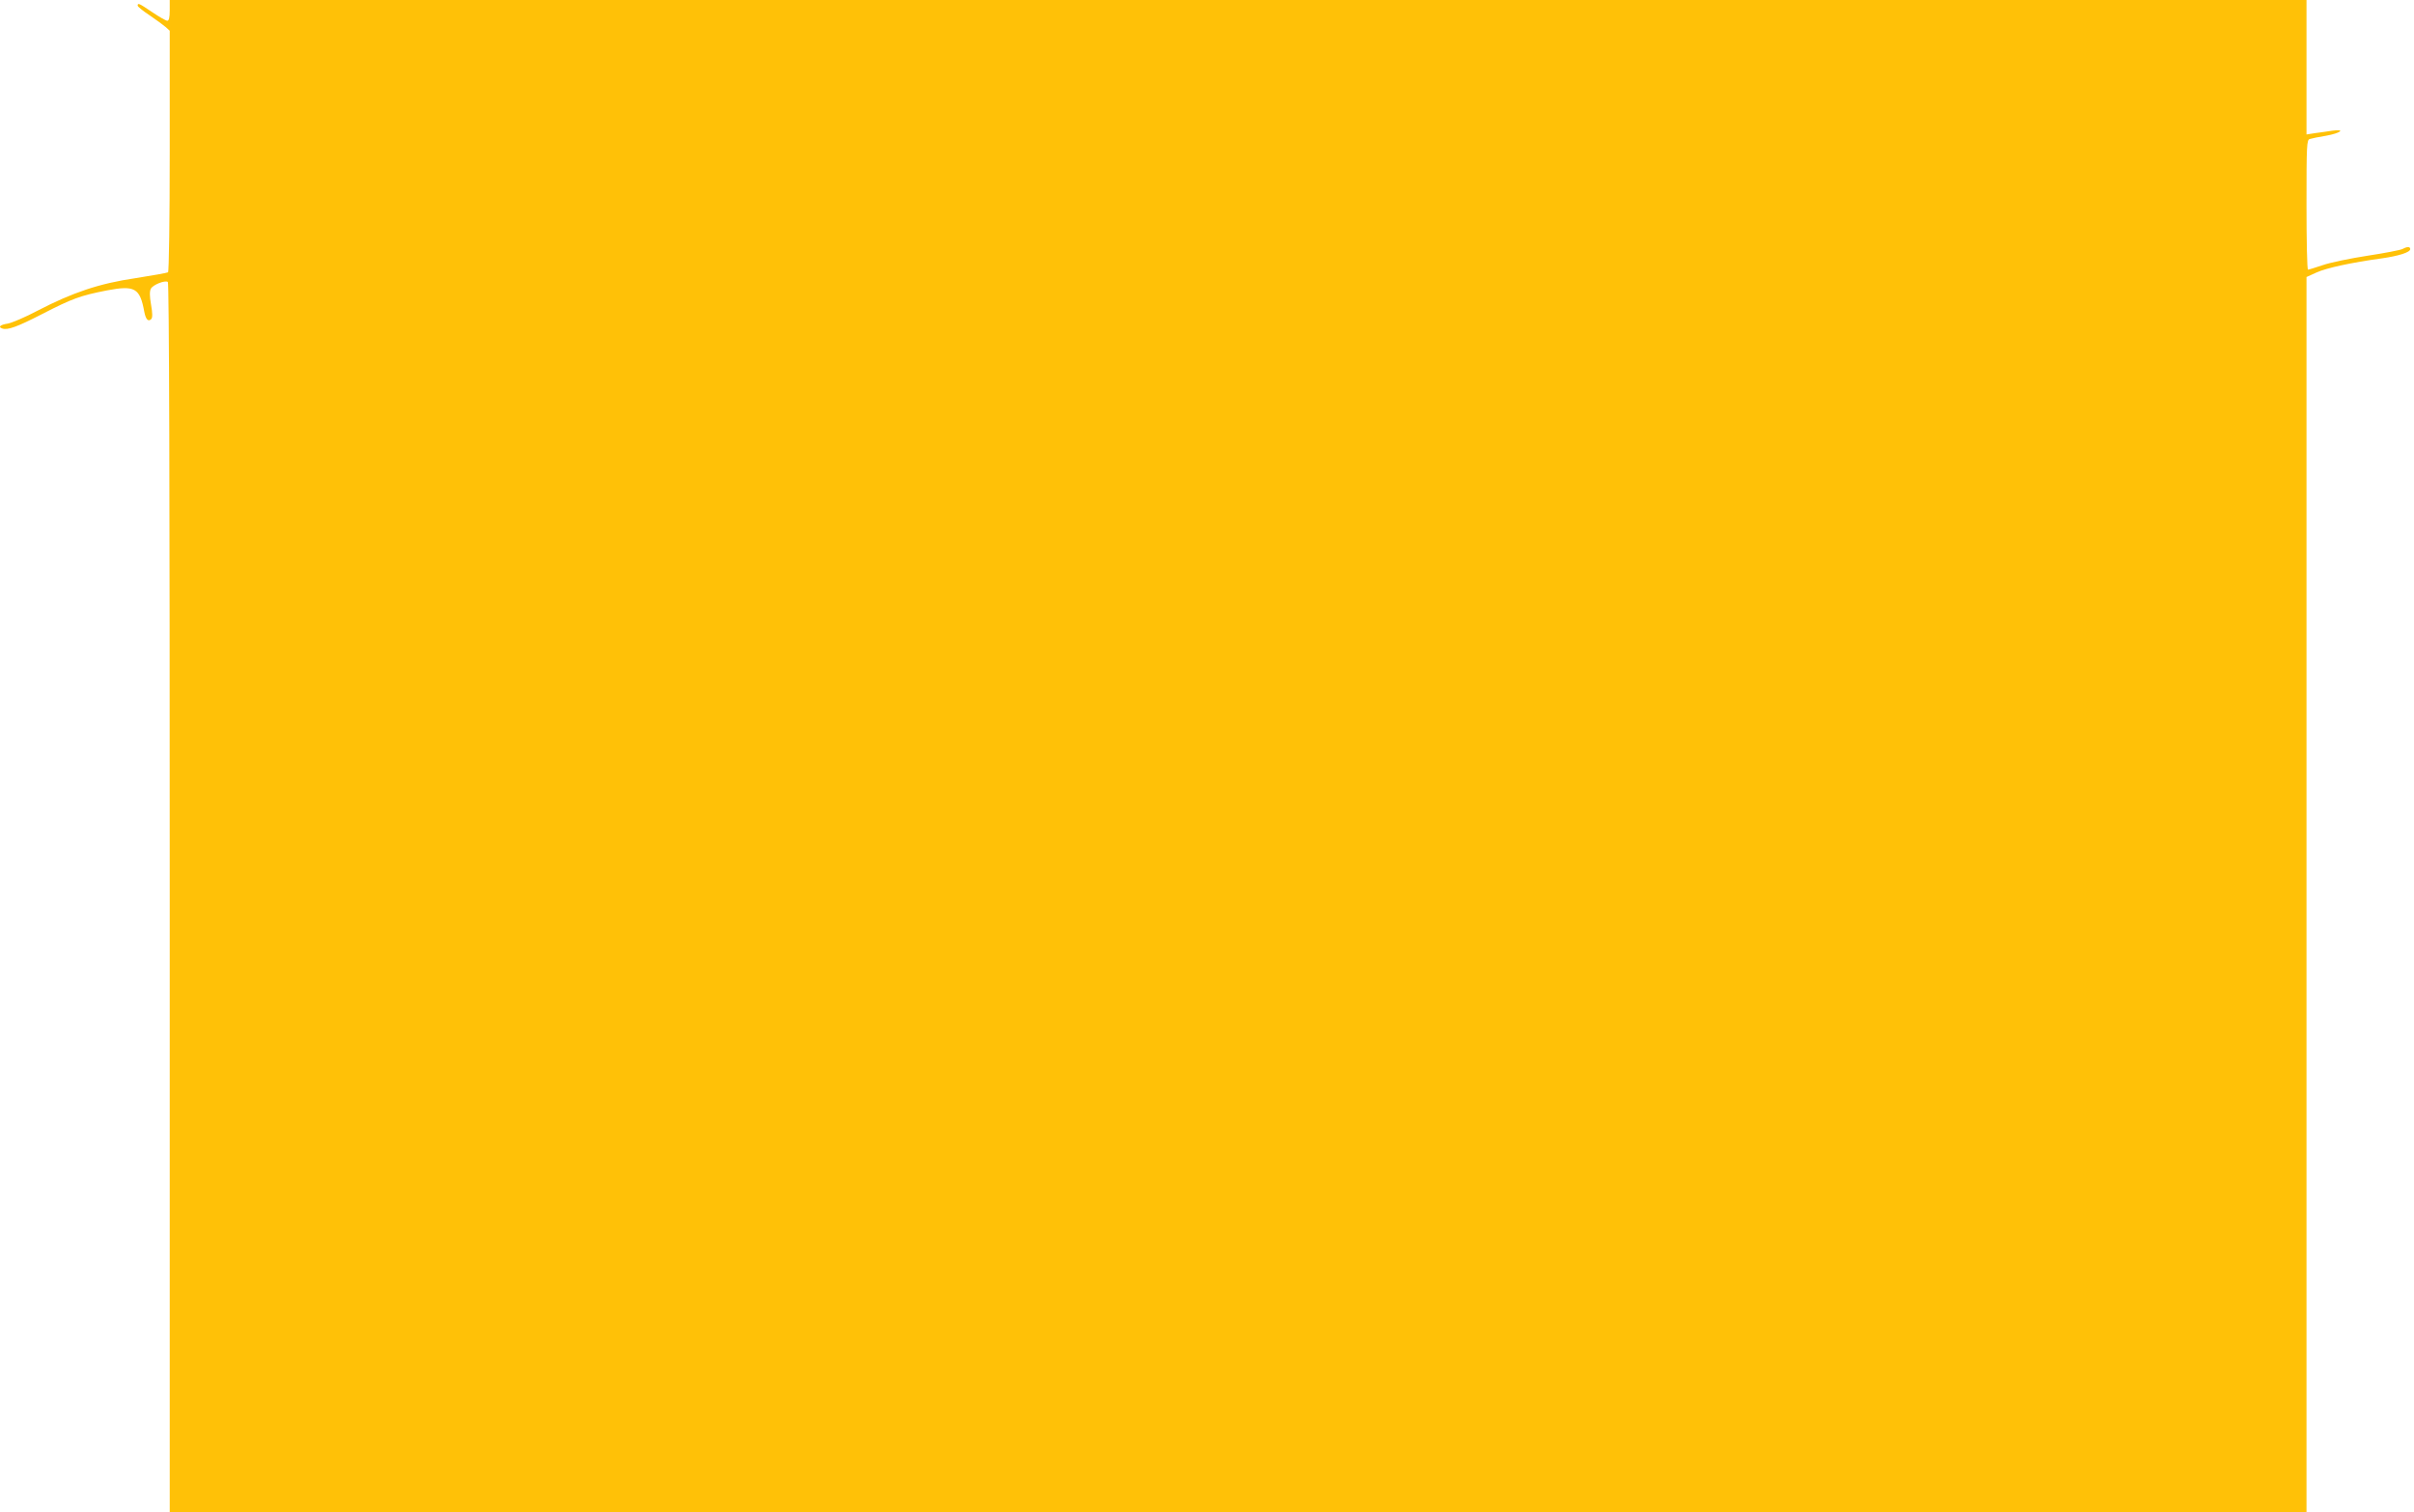 <?xml version="1.0" standalone="no"?>
<!DOCTYPE svg PUBLIC "-//W3C//DTD SVG 20010904//EN"
 "http://www.w3.org/TR/2001/REC-SVG-20010904/DTD/svg10.dtd">
<svg version="1.0" xmlns="http://www.w3.org/2000/svg"
 width="1280pt" height="802pt" viewBox="0 0 1280 802"
 preserveAspectRatio="xMidYMid meet">
<g transform="translate(0,802) scale(0.1,-0.1)"
fill="#ffc107" stroke="none">
<path d="M900 7965 c0 -38 -4 -55 -13 -55 -7 0 -42 20 -79 45 -71 48 -78 51
-78 35 0 -5 28 -28 63 -51 34 -23 72 -51 85 -62 l22 -20 0 -638 c0 -363 -4
-640 -9 -643 -5 -3 -82 -17 -172 -31 -192 -28 -334 -76 -521 -173 -64 -34
-135 -64 -157 -68 -40 -6 -53 -18 -29 -26 28 -10 80 9 212 77 160 82 200 97
343 125 148 28 175 13 198 -113 8 -41 21 -55 37 -39 7 7 7 31 -1 76 -8 46 -8
72 -1 85 11 21 74 46 90 36 7 -4 10 -1062 10 -3266 l0 -3259 5665 0 5665 0 0
3276 0 3275 53 24 c52 24 186 53 347 75 90 13 150 32 150 49 0 14 -16 14 -40
1 -11 -6 -94 -22 -186 -36 -91 -14 -198 -36 -238 -50 -39 -13 -74 -24 -78 -24
-5 0 -8 155 -8 344 0 320 1 345 18 349 9 3 47 11 85 17 78 14 107 37 34 27
-26 -4 -67 -10 -92 -13 l-45 -7 0 357 0 356 -5665 0 -5665 0 0 -55z"/>
</g>
</svg>
